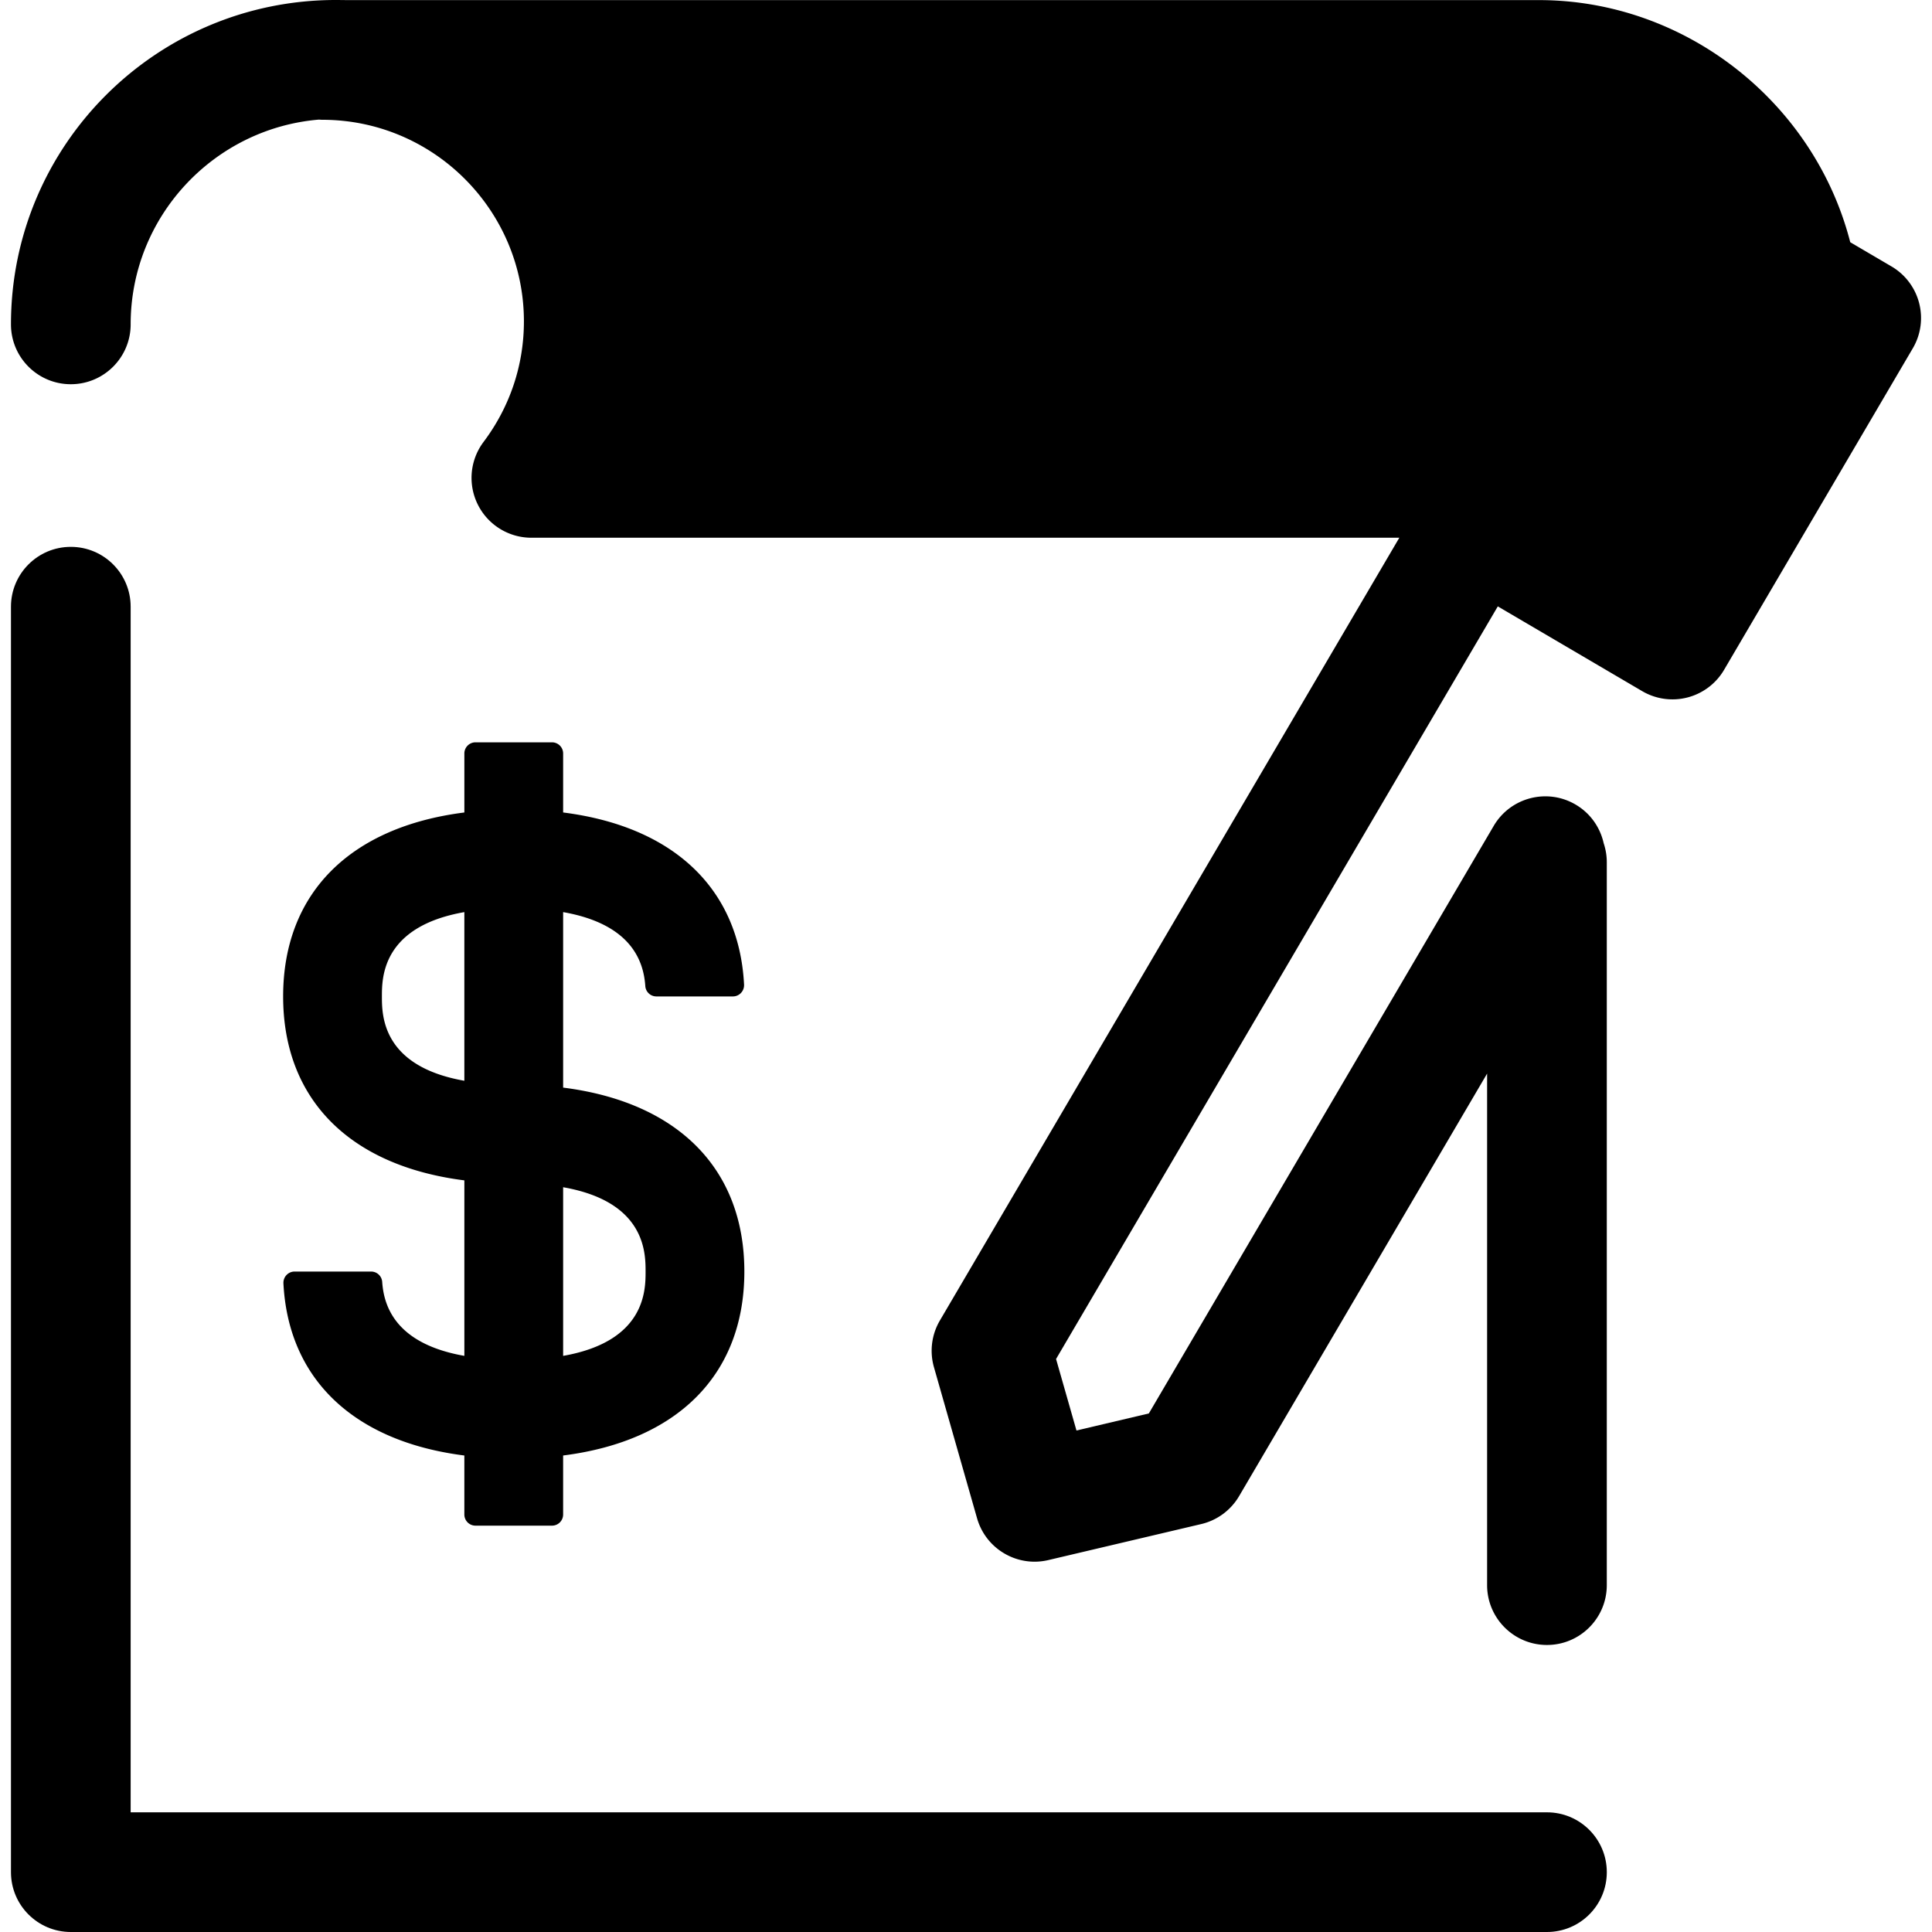 <svg class="{$class}{if !empty($modificator)} {$class}--{$modificator}{/if}" width="60" height="60" xmlns="http://www.w3.org/2000/svg" viewBox="0 0 511.998 511.998"><path class="{$class}__filled" d="M149.236 288.226v-46.507c18.563 3.256 21.354 13.545 21.775 19.596a2.945 2.945 0 002.942 2.748h20.274c1.703 0 3.043-1.442 2.956-3.142-1.316-25.508-18.799-41.92-47.947-45.606v-15.64a2.95 2.95 0 00-2.951-2.951h-20.274a2.95 2.95 0 00-2.951 2.951v15.64c-30.327 3.835-48.026 21.446-48.026 48.748s17.7 44.912 48.026 48.746v46.507c-18.563-3.256-21.354-13.545-21.775-19.596a2.945 2.945 0 00-2.942-2.748H78.067c-1.703 0-3.043 1.442-2.956 3.142 1.316 25.508 18.799 41.921 47.947 45.606v15.64a2.95 2.95 0 002.951 2.951h20.274a2.95 2.95 0 002.951-2.951v-15.64c30.327-3.835 48.026-21.446 48.026-48.748.003-27.298-17.696-44.91-48.024-48.746zm-26.178-1.816c-21.844-3.83-21.849-17.402-21.849-22.344s.005-18.514 21.849-22.346v44.69zm26.178 72.909v-44.691c21.844 3.83 21.849 17.404 21.849 22.346 0 4.941-.004 18.514-21.849 22.345z"/><path class="{$class}__filled" d="M409.959 511.998H18.765c-8.759 0-15.859-7.102-15.859-15.859V160.782c0-8.757 7.1-15.859 15.859-15.859s15.859 7.102 15.859 15.859v319.5h375.335c8.757 0 15.859 7.102 15.859 15.859s-7.101 15.857-15.859 15.857z"/><path class="{$class}__semitone" d="M391.28 138.968l50.005-85.192 51.94 30.487-50.005 85.192z"/><path class="{$class}__semitone" d="M140.823 126.645h257.71l42.758-72.851 34.982 20.531c-5.246-33.003-34.005-58.443-68.426-58.443H85.414c38.108 0 69.287 31.179 69.287 69.287 0 15.524-5.173 29.891-13.878 41.476z"/><path class="{$class}__filled" d="M508.582 80.289a15.845 15.845 0 00-7.321-9.682l-10.929-6.415C480.812 27.118 446.653.027 407.847.027H91.845S89.953 0 89.014 0C41.488-.002 2.906 38.436 2.906 85.963c0 8.757 7.1 15.859 15.859 15.859s15.859-7.102 15.859-15.859c0-28.488 21.987-51.921 49.879-54.265.303.017.604.046.912.046 29.46 0 53.426 23.968 53.426 53.428 0 11.587-3.7 22.633-10.697 31.947a15.858 15.858 0 0012.678 25.385h230.012L249.079 349.942a15.853 15.853 0 00-1.573 12.38l11.423 40.03c1.981 6.94 8.31 11.511 15.239 11.511 1.204 0 2.426-.138 3.648-.427l40.519-9.544a15.848 15.848 0 0010.04-7.409l65.722-111.972v135.562c0 8.757 7.102 15.859 15.859 15.859s15.859-7.102 15.859-15.859V228.489c0-1.756-.297-3.441-.825-5.021-.921-4.15-3.483-7.925-7.44-10.248-7.549-4.431-17.271-1.903-21.705 5.651l-91.392 155.705-19.18 4.518-5.408-18.948 117.064-199.448 38.265 22.46a15.856 15.856 0 0012.024 1.671 15.848 15.848 0 009.682-7.321l50.005-85.197a15.837 15.837 0 001.677-12.022zM151.664 31.744h256.182c9.771 0 19.072 2.737 27.095 7.517-.059.025-.109.063-.167.089-.66.298-1.299.636-1.916 1.025-.098.06-.19.128-.285.192-.59.387-1.159.814-1.699 1.283-.044.038-.09.071-.135.109a15.559 15.559 0 00-1.831 1.957 16.049 16.049 0 00-1.296 1.854l-38.162 65.016H166.626c2.599-8.202 3.933-16.809 3.933-25.613 0-20.217-7.08-38.809-18.895-53.429zm285.914 116.028l-24.586-14.433 33.95-57.84 24.588 14.432-33.952 57.841z"/></svg>